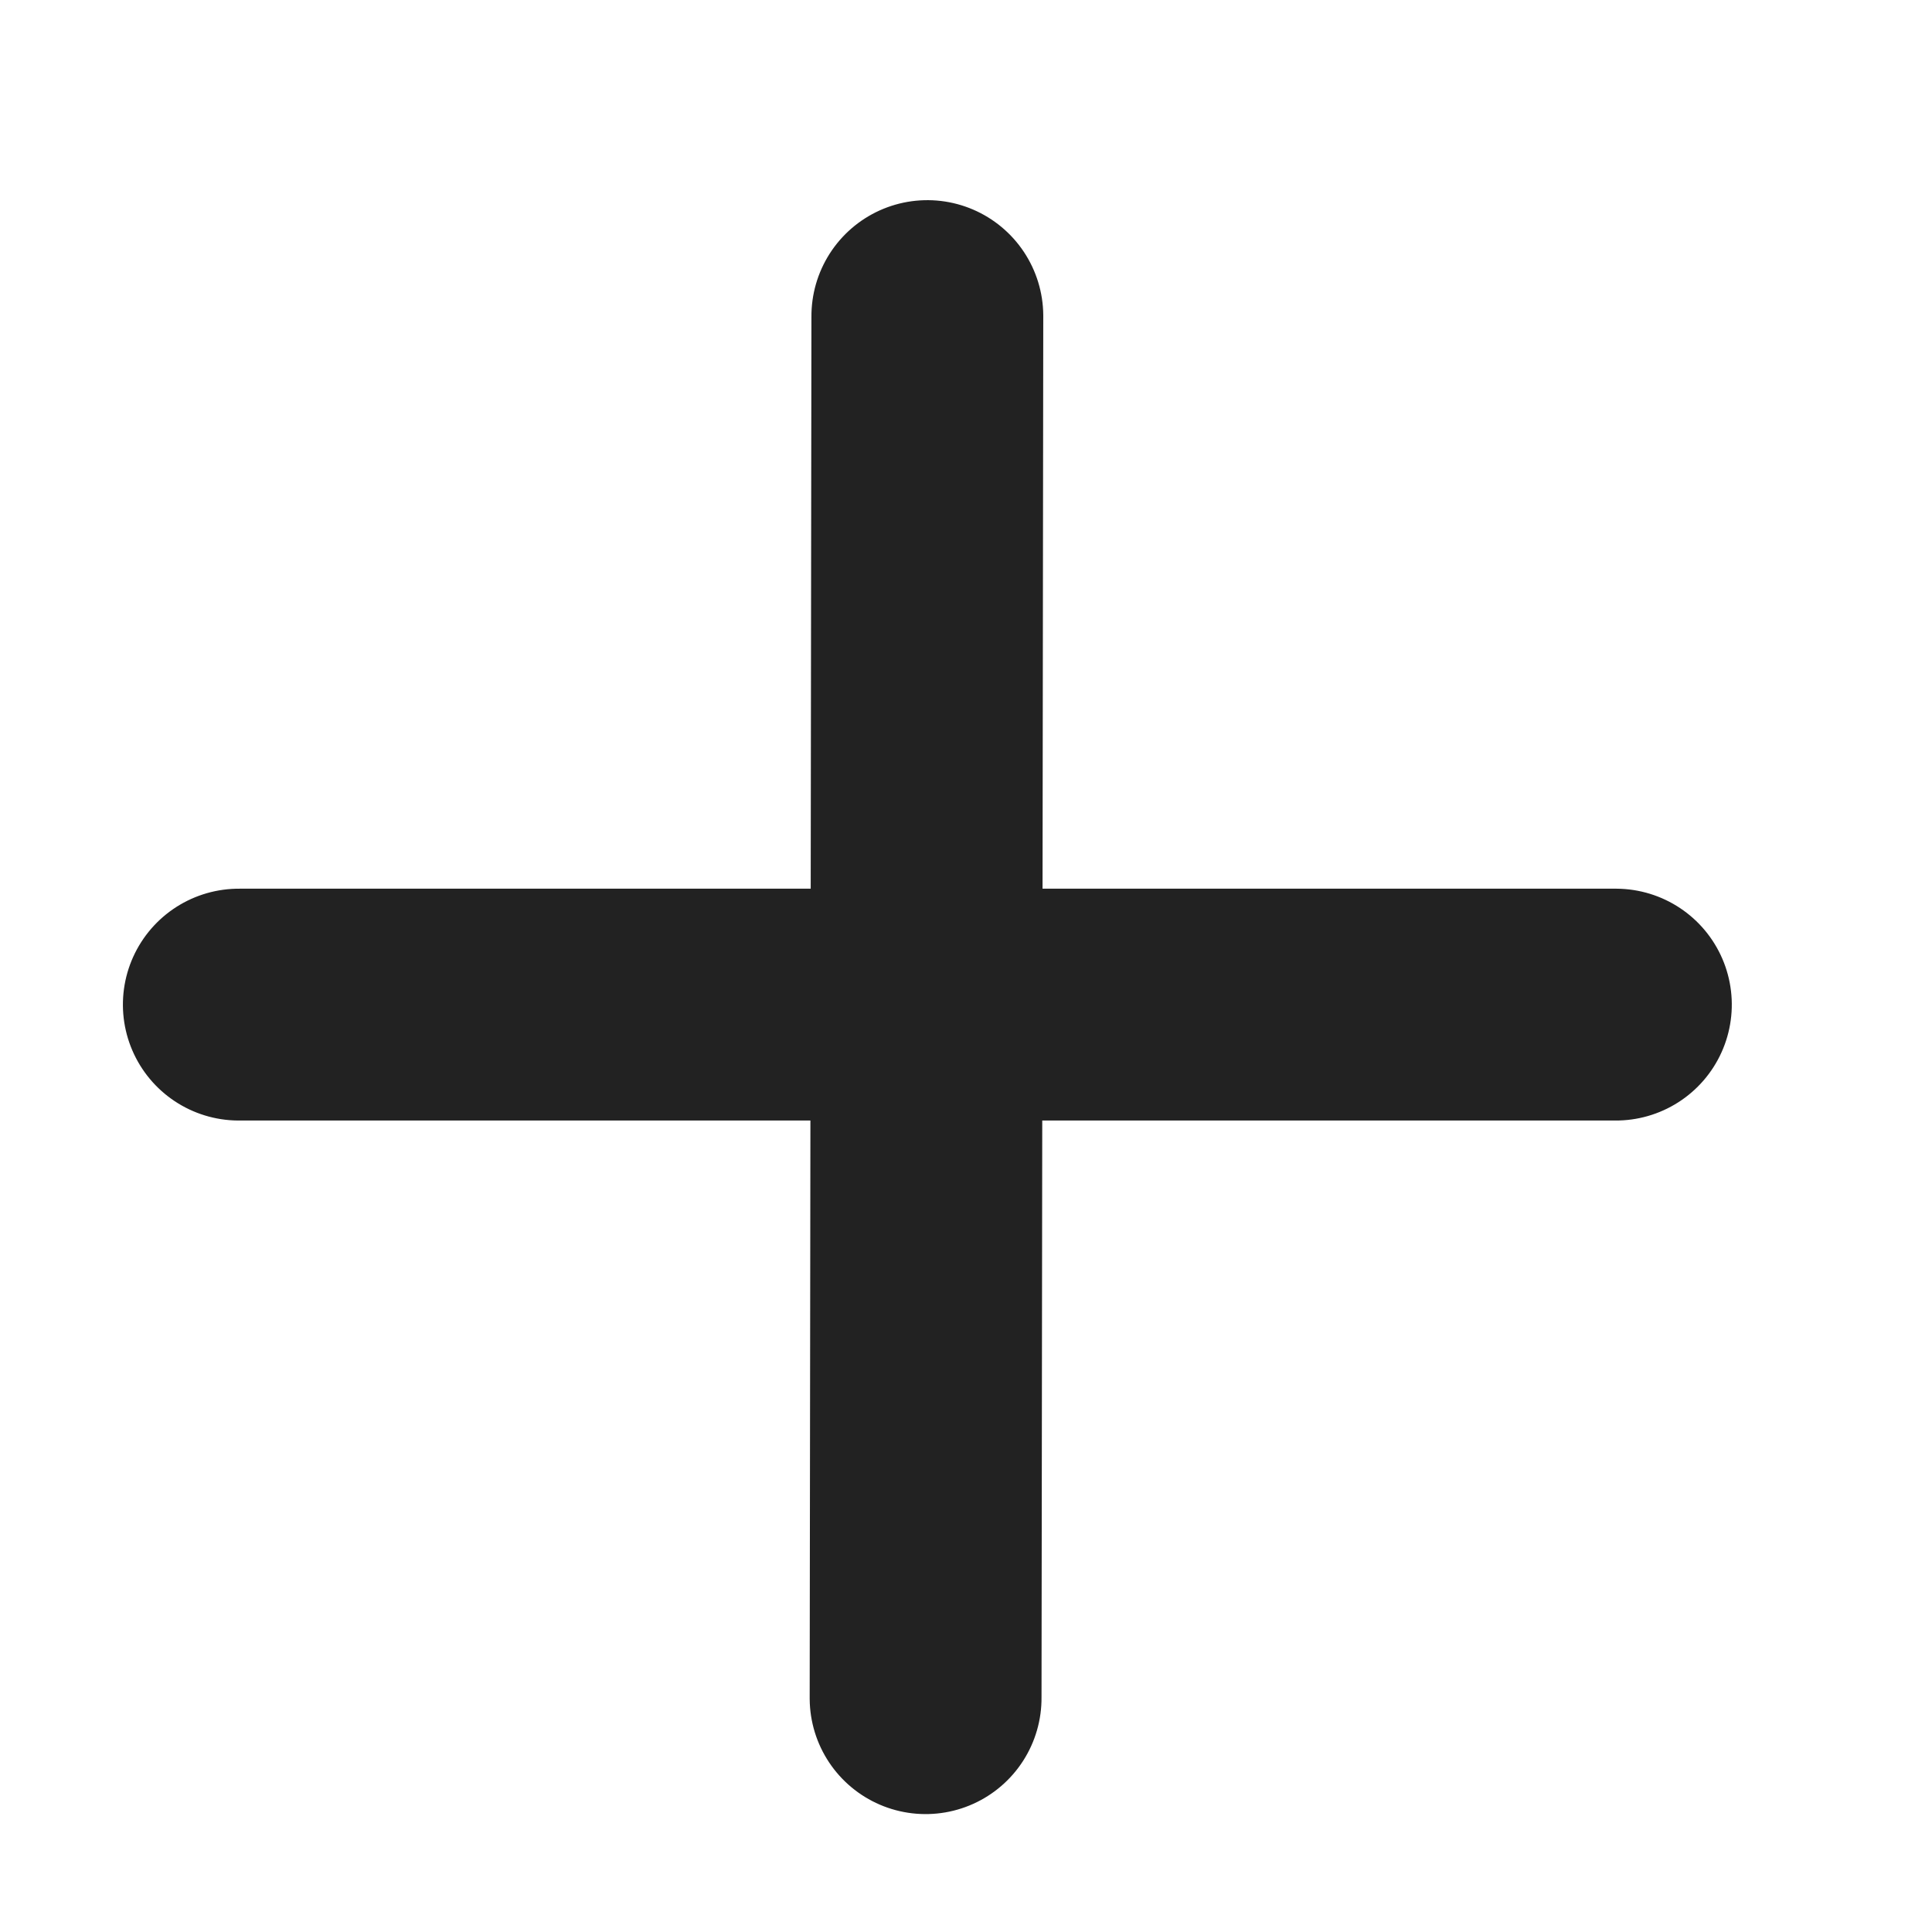 <svg xmlns="http://www.w3.org/2000/svg" width="22" height="22" viewBox="13 12 25 25" class=""><g stroke="#222" stroke-width="3" stroke-linecap="round" stroke-linejoin="round"><path d="M.7.7l12.63 12.662M13.3.7L.7 13.3" transform="translate(-386 -193) translate(391 198) rotate(45 -2.192 29.192)"></path></g></svg>